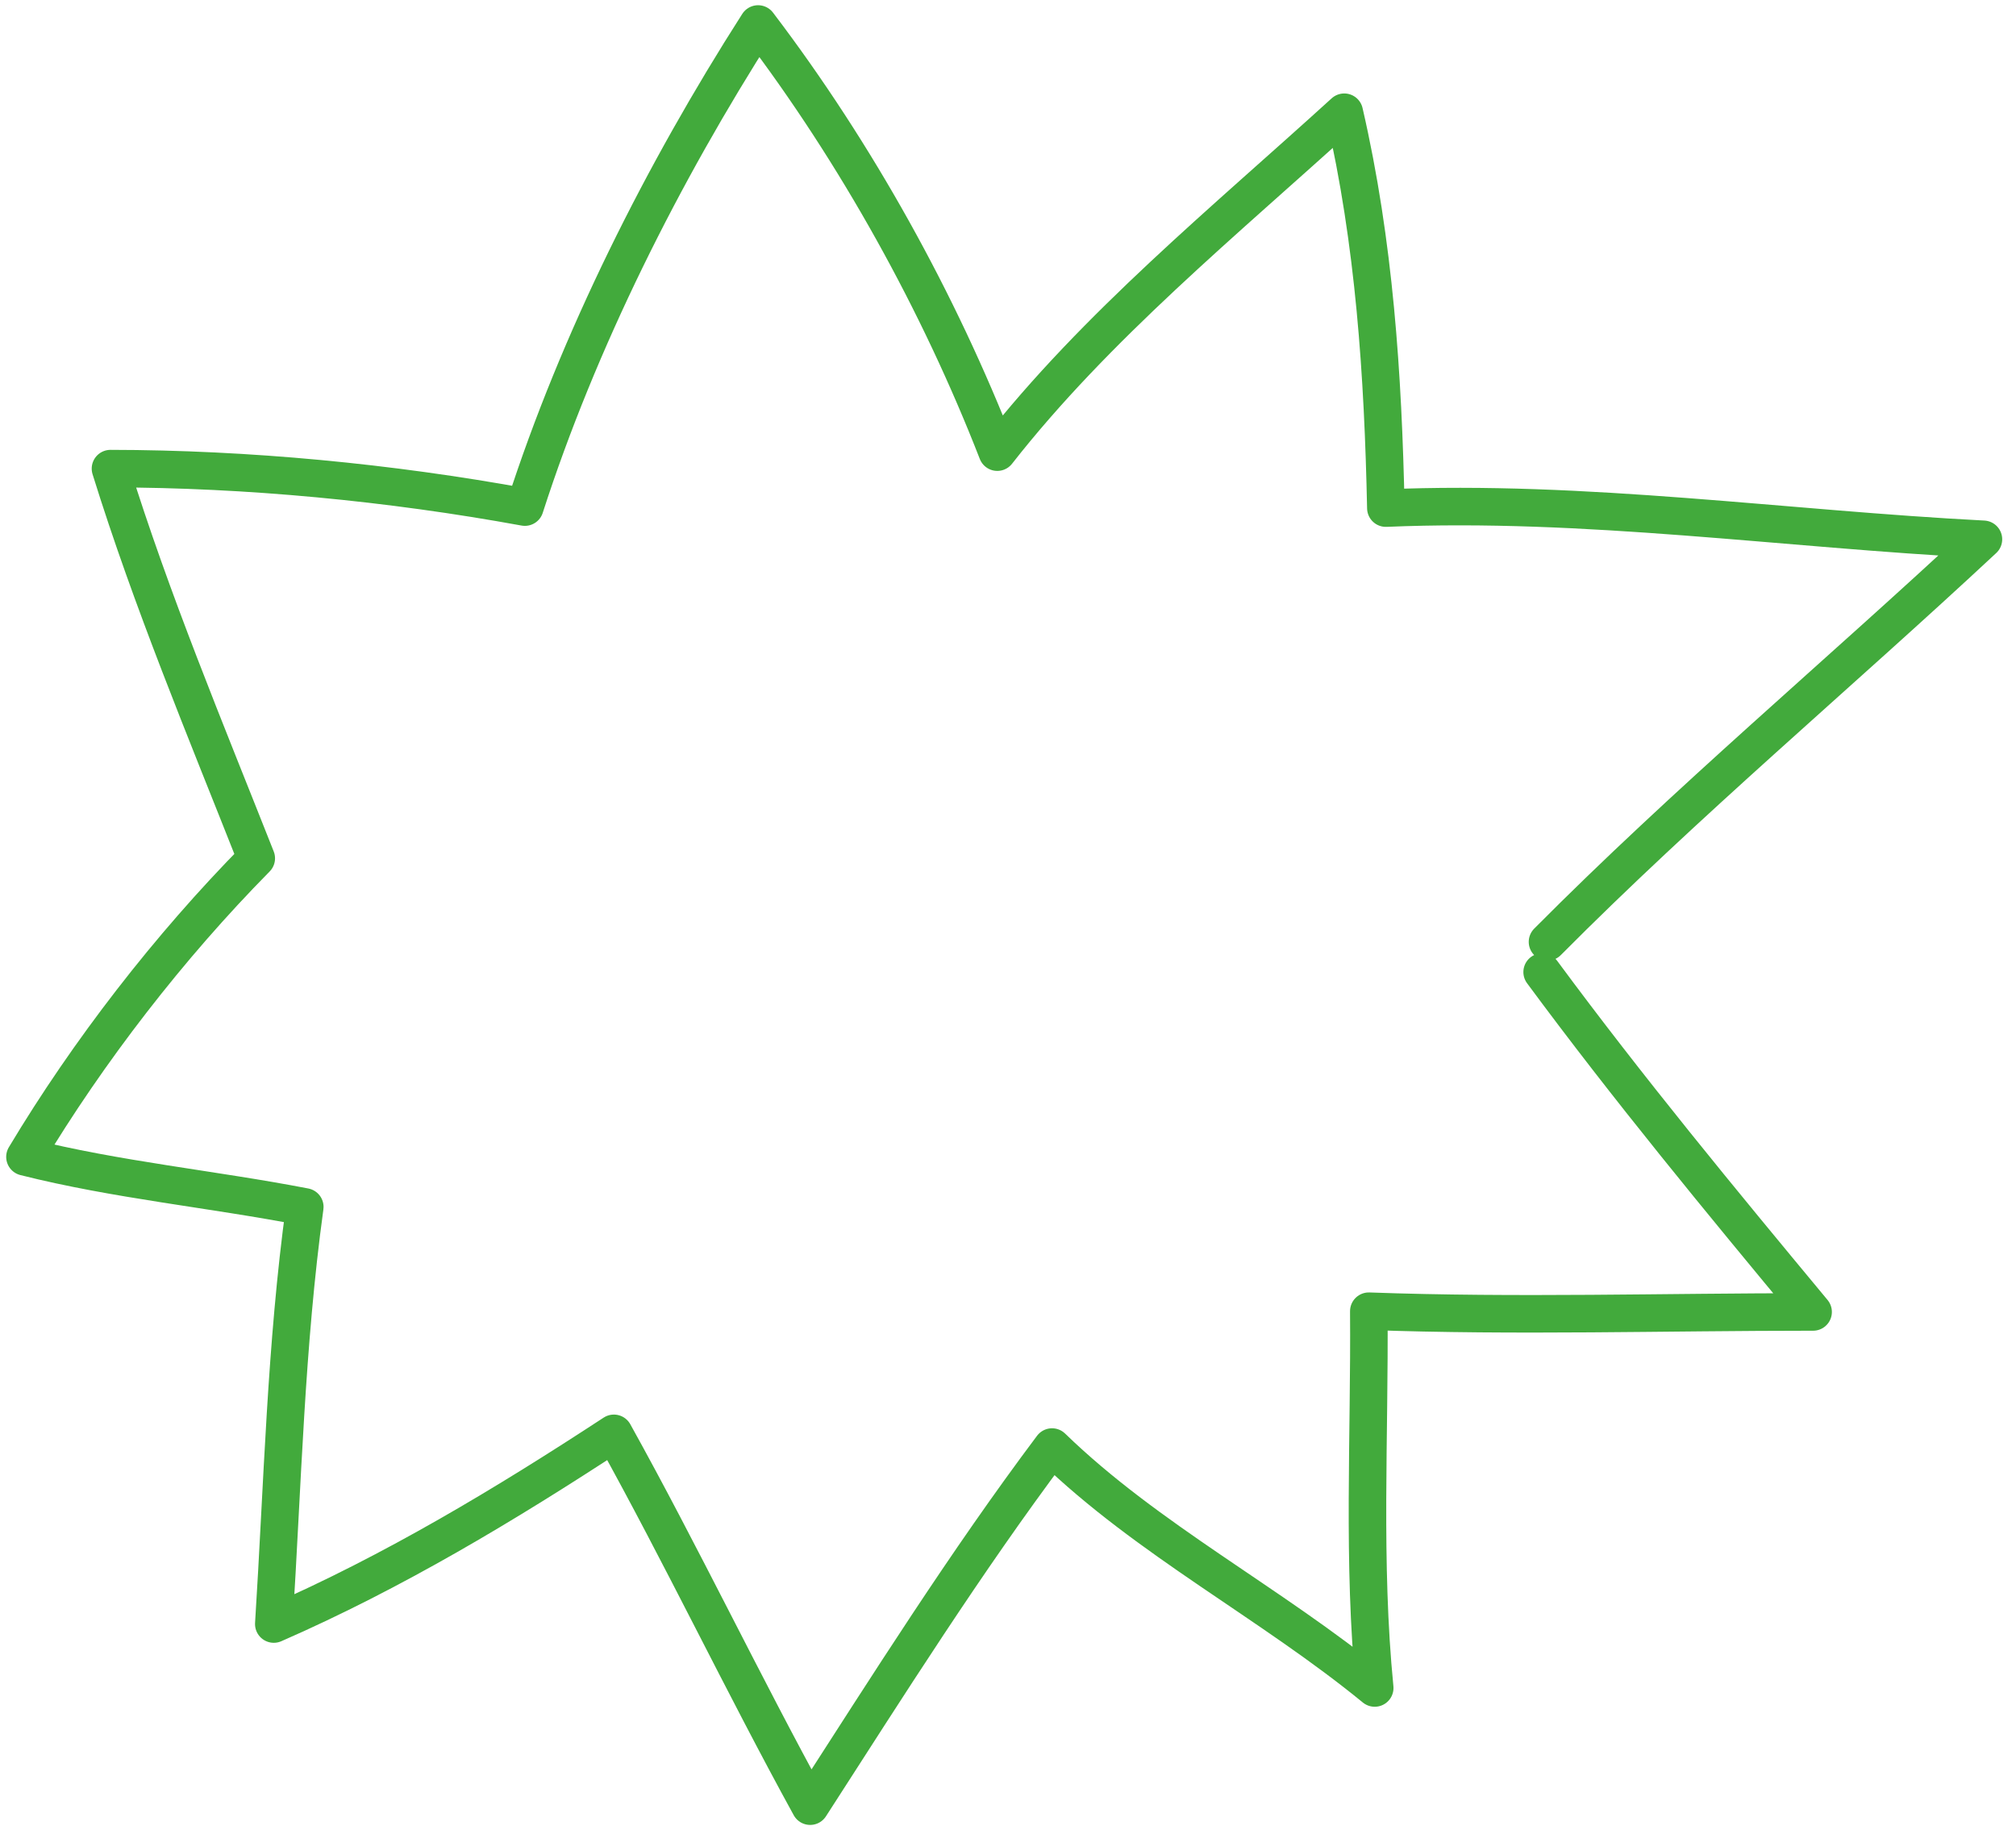 <?xml version="1.0" encoding="UTF-8"?> <svg xmlns="http://www.w3.org/2000/svg" width="138" height="125" viewBox="0 0 138 125" fill="none"> <path d="M105.93 64.462C115.422 54.906 125.9 46.114 135.771 36.91C122.191 36.213 108.469 34.194 94.865 34.775C94.675 25.672 94.081 16.62 92.018 7.681C83.861 15.108 75.017 22.325 68.267 30.945C64.276 20.701 58.62 10.487 51.893 1.642C45.366 11.84 39.59 23.343 35.929 34.706C26.692 33.019 16.959 32.082 7.562 32.073C10.372 41.115 14.055 49.922 17.542 58.745C11.579 64.788 6.04 71.95 1.708 79.177C7.979 80.758 14.51 81.375 20.864 82.603C19.56 92.056 19.346 101.64 18.742 111.15C26.95 107.562 34.598 102.959 42.022 98.099C46.694 106.513 50.825 115.18 55.458 123.615C60.766 115.383 66.109 106.905 72.015 99.037C78.556 105.383 87.017 109.723 94.103 115.527C93.255 106.942 93.767 98.342 93.698 89.74C103.756 90.108 114.033 89.79 124.112 89.791C117.767 82.152 111.45 74.498 105.563 66.528" stroke="#42AA3C" stroke-width="2.569" stroke-miterlimit="1.5" stroke-linecap="round" stroke-linejoin="round"></path> </svg> 